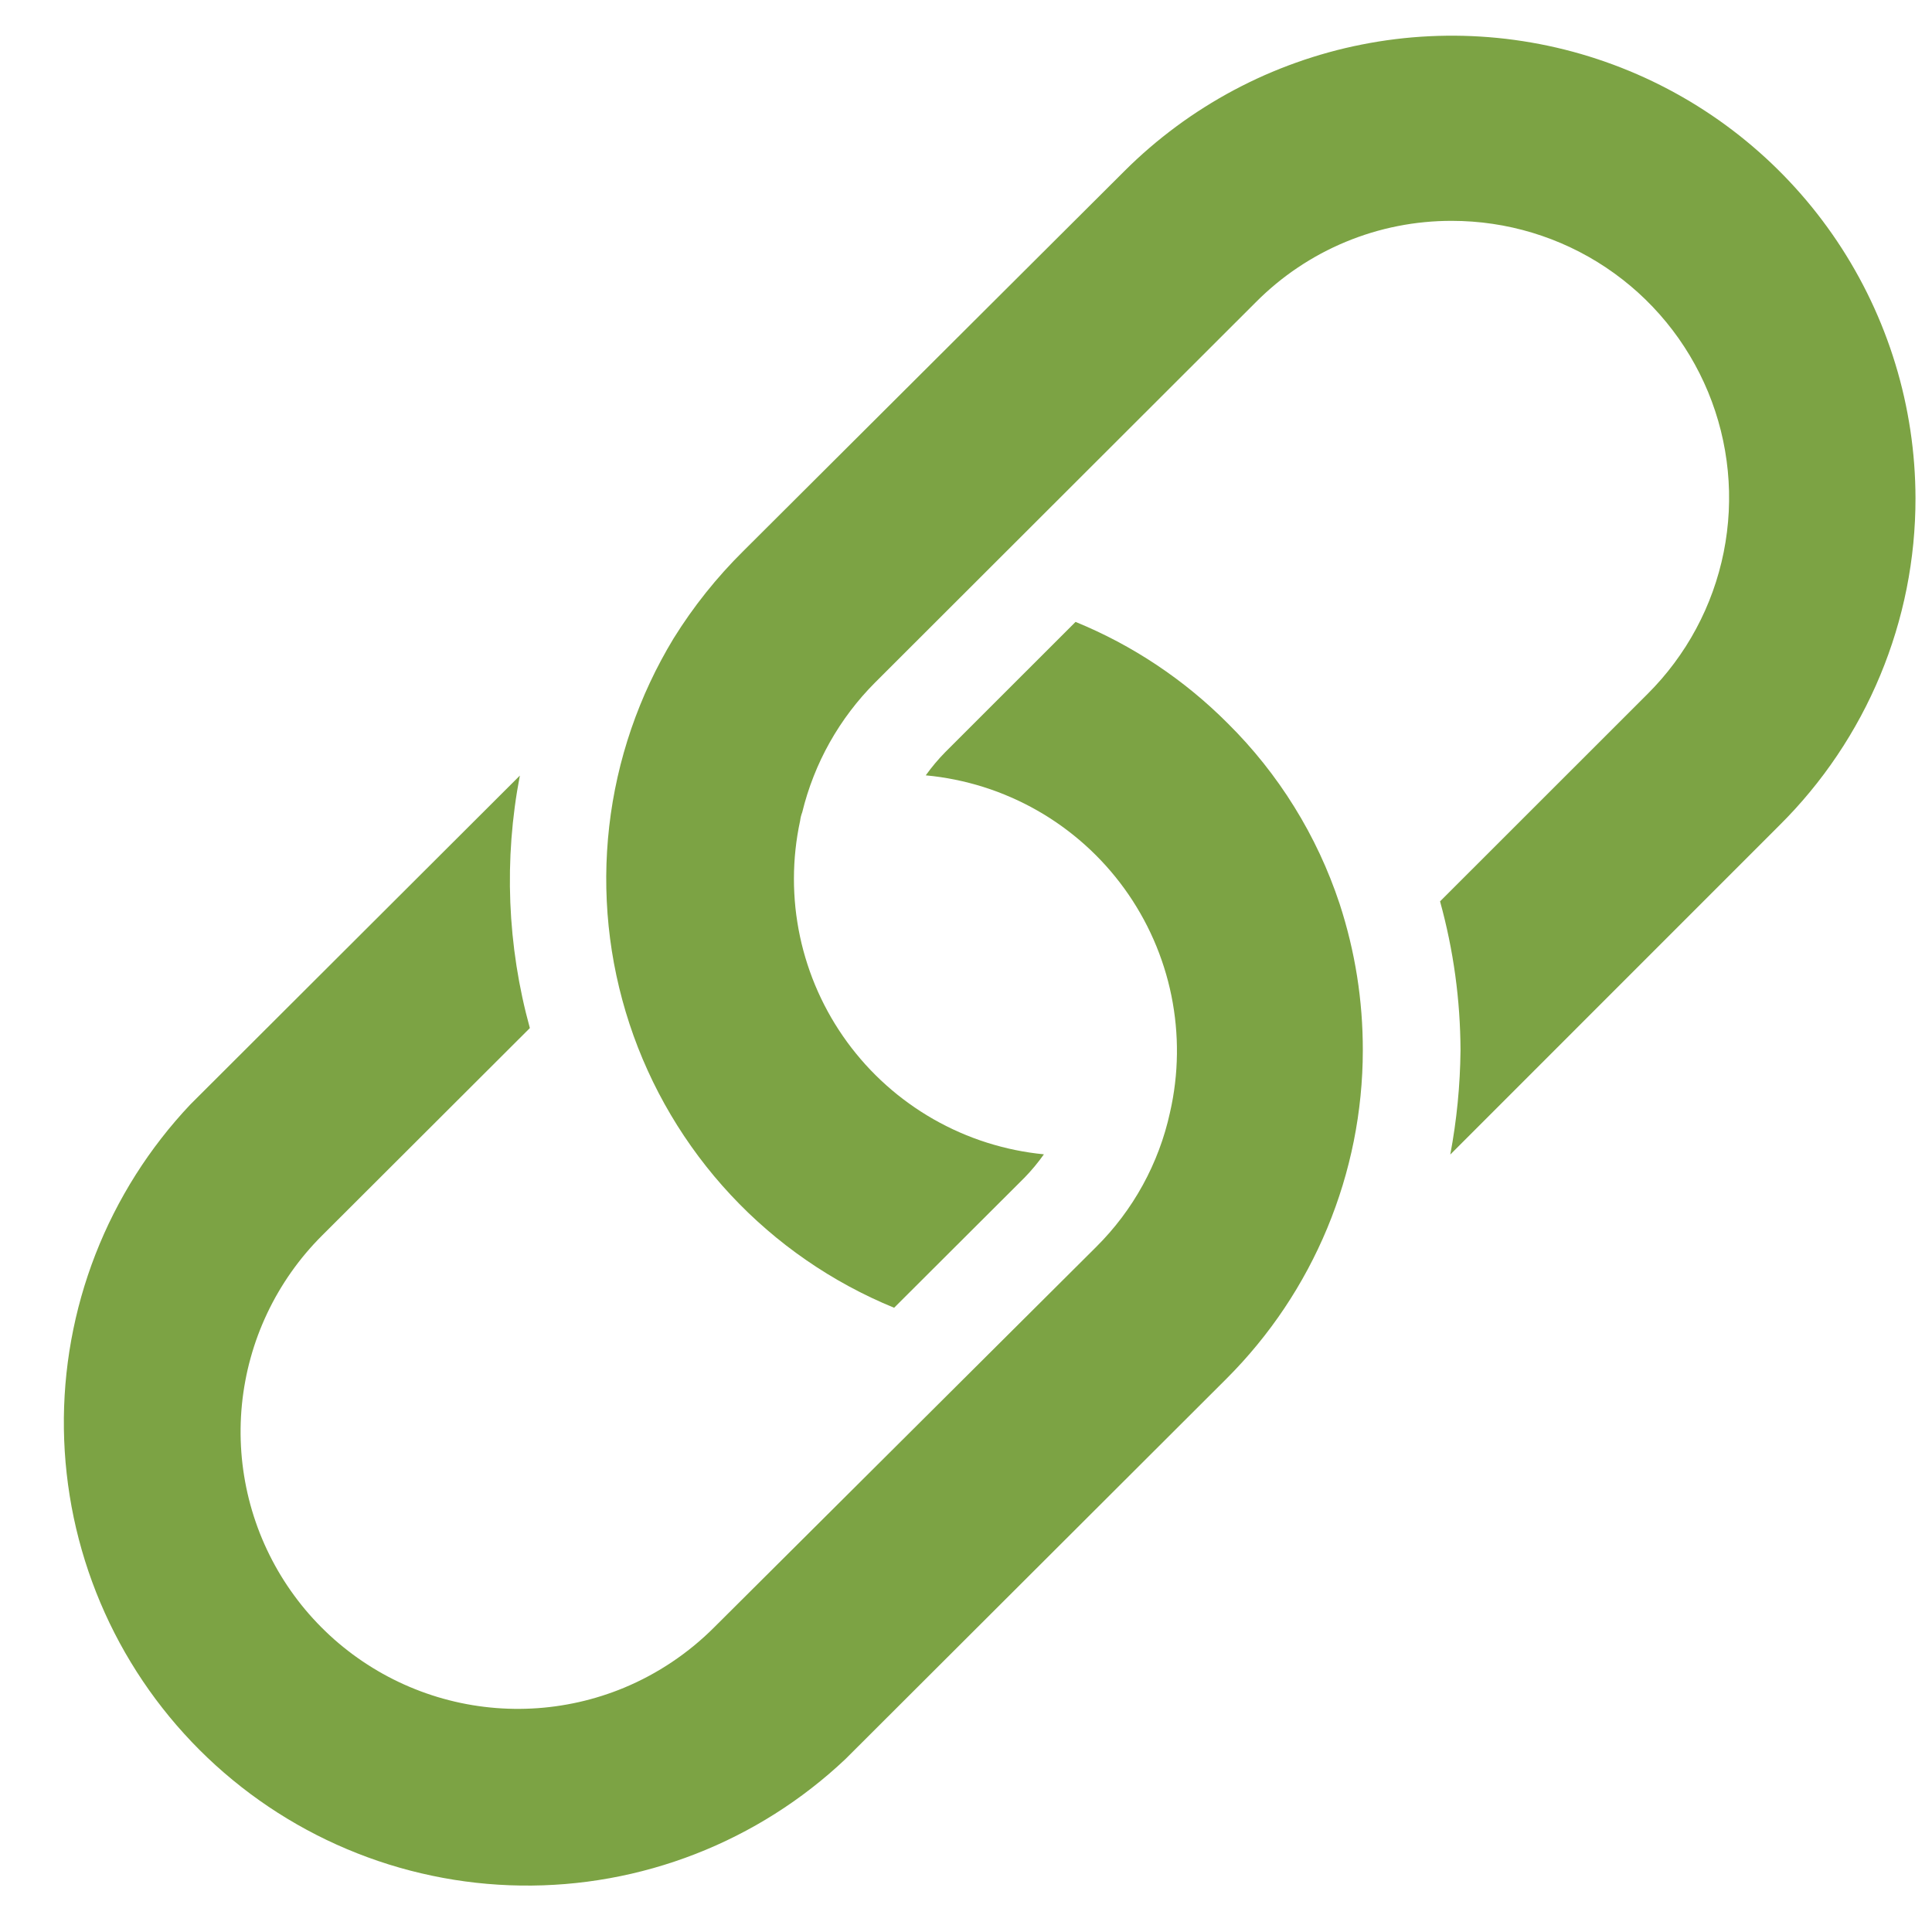 <?xml version="1.0" encoding="UTF-8"?> <svg xmlns="http://www.w3.org/2000/svg" width="125" height="125" viewBox="0 0 125 125" fill="none"><path d="M54.704 113.808L79.37 89.185C80.065 88.489 80.724 87.762 81.347 87.002C81.971 86.243 82.556 85.455 83.102 84.638C83.648 83.821 84.153 82.98 84.616 82.113C85.08 81.246 85.5 80.36 85.877 79.452C86.253 78.545 86.585 77.621 86.871 76.681C87.157 75.741 87.396 74.79 87.59 73.826C87.782 72.863 87.928 71.893 88.025 70.915C88.123 69.937 88.173 68.957 88.174 67.975C88.18 64.726 87.678 61.557 86.67 58.468C86.306 57.371 85.879 56.298 85.39 55.25C84.9 54.203 84.35 53.187 83.74 52.205C83.131 51.222 82.465 50.278 81.745 49.373C81.024 48.468 80.252 47.61 79.431 46.796C78.025 45.386 76.495 44.129 74.838 43.024C73.181 41.92 71.431 40.991 69.588 40.237L61.16 48.661C60.7 49.13 60.279 49.631 59.896 50.165C60.213 50.194 60.528 50.232 60.842 50.278C61.157 50.325 61.469 50.379 61.781 50.442C62.092 50.505 62.402 50.576 62.709 50.655C63.017 50.734 63.323 50.822 63.626 50.917C63.929 51.013 64.229 51.116 64.527 51.227C64.824 51.34 65.118 51.459 65.409 51.586C65.701 51.713 65.988 51.847 66.272 51.99C66.556 52.133 66.837 52.282 67.112 52.44C67.389 52.597 67.66 52.761 67.927 52.933C68.195 53.105 68.457 53.284 68.715 53.47C68.972 53.655 69.225 53.848 69.472 54.047C69.72 54.246 69.962 54.452 70.198 54.664C70.435 54.876 70.666 55.095 70.891 55.319C71.115 55.543 71.334 55.773 71.547 56.009C71.76 56.245 71.965 56.487 72.165 56.733C72.365 56.981 72.558 57.233 72.745 57.49C72.931 57.747 73.111 58.009 73.283 58.276C73.455 58.543 73.62 58.813 73.778 59.09C73.936 59.365 74.087 59.644 74.23 59.928C74.373 60.211 74.508 60.499 74.636 60.789C74.764 61.08 74.884 61.374 74.996 61.672C75.108 61.968 75.212 62.269 75.308 62.571C75.405 62.874 75.493 63.179 75.573 63.486C75.653 63.793 75.725 64.103 75.788 64.414C75.852 64.725 75.906 65.038 75.953 65.352C76 65.666 76.038 65.981 76.068 66.297C76.098 66.614 76.12 66.93 76.133 67.248C76.146 67.565 76.151 67.882 76.147 68.2C76.143 68.517 76.131 68.835 76.111 69.151C76.09 69.468 76.061 69.785 76.023 70.1C75.986 70.415 75.94 70.73 75.886 71.043C75.832 71.355 75.769 71.666 75.698 71.976C75.519 72.798 75.282 73.603 74.986 74.39C74.691 75.177 74.341 75.94 73.936 76.677C73.531 77.414 73.075 78.119 72.569 78.79C72.062 79.462 71.51 80.093 70.913 80.686L46.201 105.295C45.369 106.127 44.464 106.871 43.487 107.526C42.51 108.182 41.478 108.737 40.392 109.19C39.917 109.388 39.434 109.564 38.944 109.72C38.454 109.876 37.958 110.011 37.456 110.124C36.954 110.237 36.449 110.328 35.939 110.398C35.43 110.468 34.918 110.516 34.404 110.541C33.891 110.567 33.377 110.571 32.863 110.552C32.349 110.534 31.837 110.494 31.326 110.431C30.816 110.369 30.308 110.285 29.805 110.179C29.302 110.073 28.805 109.945 28.312 109.797C27.82 109.647 27.334 109.478 26.857 109.287C26.379 109.097 25.911 108.886 25.451 108.655C24.991 108.425 24.543 108.175 24.105 107.905C23.667 107.636 23.241 107.348 22.827 107.042C22.414 106.736 22.015 106.413 21.629 106.073C21.244 105.732 20.874 105.376 20.519 105.004C20.164 104.632 19.825 104.245 19.504 103.844C19.183 103.442 18.879 103.028 18.593 102.601C18.307 102.174 18.04 101.735 17.792 101.285C17.544 100.834 17.316 100.374 17.107 99.905C16.898 99.435 16.71 98.957 16.543 98.47C16.375 97.984 16.229 97.492 16.104 96.993C15.979 96.495 15.876 95.991 15.794 95.484C15.712 94.976 15.652 94.466 15.614 93.954C15.577 93.441 15.561 92.927 15.567 92.414C15.573 91.899 15.602 91.386 15.652 90.875C15.703 90.364 15.775 89.855 15.87 89.349C15.963 88.844 16.079 88.344 16.217 87.849C16.354 87.353 16.512 86.864 16.691 86.382C16.871 85.901 17.071 85.427 17.291 84.963C17.511 84.498 17.75 84.044 18.01 83.6C18.269 83.156 18.546 82.724 18.843 82.303C19.139 81.883 19.453 81.476 19.784 81.083C20.116 80.69 20.463 80.311 20.827 79.948L34.282 66.516C33.916 65.189 33.627 63.847 33.416 62.487C33.205 61.127 33.072 59.76 33.017 58.385C32.963 57.011 32.987 55.637 33.09 54.265C33.194 52.893 33.375 51.532 33.635 50.18L12.324 71.45C11.993 71.8 11.671 72.157 11.357 72.523C11.043 72.888 10.738 73.261 10.443 73.642C10.147 74.022 9.861 74.409 9.583 74.803C9.306 75.197 9.039 75.597 8.781 76.004C8.523 76.411 8.275 76.824 8.038 77.243C7.8 77.662 7.572 78.086 7.355 78.516C7.137 78.946 6.93 79.38 6.734 79.82C6.538 80.26 6.352 80.704 6.177 81.153C6.002 81.602 5.838 82.054 5.685 82.511C5.532 82.968 5.39 83.427 5.259 83.891C5.128 84.355 5.008 84.821 4.9 85.29C4.792 85.759 4.695 86.231 4.609 86.705C4.523 87.179 4.448 87.655 4.386 88.132C4.323 88.61 4.272 89.088 4.232 89.569C4.193 90.049 4.165 90.529 4.148 91.01C4.132 91.492 4.127 91.973 4.134 92.455C4.141 92.936 4.159 93.418 4.189 93.898C4.219 94.379 4.26 94.858 4.314 95.337C4.366 95.815 4.432 96.293 4.508 96.769C4.583 97.244 4.671 97.717 4.77 98.189C4.869 98.66 4.979 99.129 5.101 99.595C5.223 100.061 5.355 100.524 5.499 100.983C5.643 101.443 5.798 101.899 5.964 102.351C6.13 102.803 6.307 103.251 6.494 103.694C6.682 104.138 6.879 104.577 7.088 105.011C7.297 105.445 7.516 105.874 7.745 106.297C7.975 106.721 8.214 107.139 8.464 107.55C8.713 107.963 8.973 108.368 9.242 108.768C9.511 109.168 9.79 109.56 10.077 109.946C10.366 110.332 10.663 110.711 10.969 111.083C11.275 111.455 11.59 111.819 11.915 112.175C12.238 112.532 12.571 112.881 12.911 113.221C13.252 113.562 13.601 113.894 13.958 114.218C14.314 114.541 14.679 114.856 15.051 115.162C15.422 115.468 15.801 115.766 16.188 116.054C16.574 116.341 16.967 116.62 17.367 116.889C17.767 117.158 18.172 117.417 18.584 117.666C18.997 117.916 19.415 118.155 19.838 118.384C20.262 118.614 20.691 118.832 21.125 119.041C21.56 119.25 21.999 119.448 22.443 119.635C22.887 119.823 23.335 119.999 23.787 120.165C24.239 120.331 24.696 120.486 25.155 120.63C25.616 120.774 26.079 120.906 26.545 121.028C27.011 121.149 27.48 121.259 27.952 121.358C28.423 121.457 28.897 121.545 29.372 121.621C29.848 121.697 30.326 121.761 30.805 121.815C31.284 121.868 31.764 121.909 32.245 121.939C32.725 121.969 33.207 121.988 33.689 121.994C34.17 122.001 34.652 121.996 35.133 121.98C35.615 121.963 36.096 121.935 36.576 121.896C37.056 121.856 37.535 121.805 38.013 121.743C38.491 121.679 38.967 121.605 39.441 121.52C39.915 121.434 40.387 121.337 40.857 121.229C41.326 121.12 41.792 121.001 42.256 120.87C42.72 120.739 43.18 120.597 43.637 120.444C44.094 120.291 44.547 120.127 44.996 119.952C45.444 119.777 45.889 119.591 46.329 119.396C46.769 119.199 47.204 118.993 47.634 118.775C48.064 118.558 48.489 118.33 48.908 118.093C49.327 117.855 49.74 117.607 50.147 117.349C50.555 117.092 50.955 116.825 51.349 116.548C51.743 116.271 52.131 115.985 52.511 115.688C52.891 115.393 53.264 115.089 53.63 114.775C53.996 114.461 54.354 114.139 54.704 113.808Z" fill="#7CA344"></path><path d="M123.932 32.235C123.931 31.5 123.902 30.766 123.847 30.033C123.792 29.3 123.71 28.57 123.601 27.843C123.491 27.116 123.356 26.394 123.194 25.677C123.032 24.96 122.844 24.25 122.629 23.547C122.415 22.843 122.174 22.149 121.909 21.464C121.643 20.778 121.353 20.104 121.038 19.44C120.723 18.775 120.383 18.123 120.02 17.485C119.657 16.845 119.271 16.22 118.862 15.61C118.452 14.998 118.021 14.404 117.569 13.825C117.116 13.245 116.642 12.684 116.148 12.14C115.654 11.595 115.14 11.07 114.607 10.563C114.074 10.056 113.523 9.571 112.954 9.104C112.386 8.638 111.801 8.194 111.199 7.77C110.598 7.348 109.982 6.948 109.351 6.569C108.72 6.192 108.075 5.838 107.419 5.507C106.762 5.177 106.094 4.871 105.414 4.59C104.734 4.309 104.045 4.053 103.348 3.823C102.649 3.591 101.943 3.387 101.23 3.208C100.516 3.03 99.797 2.877 99.073 2.752C98.348 2.626 97.62 2.526 96.888 2.454C96.156 2.382 95.422 2.337 94.687 2.318C93.952 2.3 93.217 2.309 92.483 2.344C91.748 2.38 91.016 2.442 90.286 2.532C89.556 2.621 88.83 2.738 88.109 2.881C87.387 3.023 86.672 3.192 85.963 3.388C85.254 3.584 84.553 3.804 83.861 4.052C83.168 4.298 82.486 4.571 81.812 4.867C81.14 5.165 80.479 5.487 79.83 5.832C79.181 6.178 78.546 6.547 77.924 6.94C77.302 7.332 76.695 7.746 76.104 8.184C75.513 8.621 74.938 9.079 74.381 9.558C73.823 10.037 73.284 10.537 72.763 11.056L48.096 35.649C46.369 37.358 44.864 39.242 43.581 41.305C43.301 41.767 43.034 42.235 42.779 42.711C42.523 43.187 42.281 43.669 42.053 44.158C41.823 44.647 41.608 45.141 41.406 45.642C41.204 46.142 41.015 46.647 40.84 47.158C40.665 47.669 40.504 48.184 40.357 48.703C40.209 49.222 40.077 49.745 39.958 50.272C39.839 50.798 39.735 51.328 39.644 51.86C39.554 52.392 39.478 52.926 39.417 53.462C39.355 53.999 39.309 54.536 39.277 55.075C39.244 55.614 39.226 56.153 39.223 56.693C39.22 57.233 39.232 57.772 39.258 58.311C39.283 58.85 39.324 59.388 39.379 59.925C39.434 60.462 39.503 60.997 39.587 61.53C39.671 62.063 39.769 62.594 39.882 63.121C39.995 63.649 40.122 64.174 40.263 64.695C40.404 65.216 40.559 65.733 40.728 66.246C40.896 66.758 41.079 67.266 41.275 67.769C41.472 68.272 41.681 68.769 41.905 69.26C42.127 69.752 42.364 70.237 42.613 70.715C42.863 71.194 43.125 71.666 43.4 72.13C43.675 72.595 43.962 73.052 44.262 73.501C44.561 73.95 44.873 74.39 45.196 74.823C45.519 75.255 45.854 75.678 46.2 76.092C46.547 76.507 46.904 76.911 47.272 77.306C47.641 77.701 48.019 78.086 48.407 78.46C48.797 78.834 49.195 79.198 49.604 79.551C50.012 79.904 50.43 80.246 50.857 80.576C51.284 80.906 51.72 81.225 52.164 81.531C52.609 81.839 53.06 82.133 53.521 82.416C53.981 82.698 54.449 82.968 54.923 83.225C55.398 83.483 55.879 83.727 56.367 83.958C56.855 84.189 57.349 84.407 57.849 84.612L66.292 76.188C66.747 75.719 67.163 75.218 67.541 74.684C67.228 74.653 66.915 74.615 66.605 74.568C66.293 74.52 65.984 74.466 65.676 74.403C65.368 74.34 65.061 74.268 64.757 74.188C64.452 74.109 64.15 74.022 63.851 73.927C63.551 73.832 63.254 73.728 62.959 73.618C62.665 73.507 62.374 73.388 62.086 73.262C61.797 73.136 61.513 73.002 61.232 72.86C60.95 72.719 60.674 72.571 60.4 72.415C60.127 72.259 59.858 72.096 59.594 71.926C59.329 71.756 59.069 71.579 58.814 71.395C58.559 71.212 58.308 71.022 58.062 70.825C57.818 70.628 57.577 70.425 57.343 70.215C57.108 70.005 56.879 69.79 56.656 69.569C56.433 69.347 56.215 69.12 56.004 68.887C55.794 68.654 55.588 68.416 55.39 68.171C55.191 67.928 54.999 67.679 54.813 67.425C54.627 67.171 54.449 66.912 54.277 66.649C54.105 66.386 53.941 66.118 53.782 65.846C53.625 65.574 53.474 65.298 53.331 65.018C53.188 64.738 53.052 64.455 52.924 64.168C52.795 63.88 52.675 63.59 52.562 63.297C52.449 63.004 52.344 62.707 52.247 62.408C52.149 62.109 52.06 61.808 51.978 61.504C51.896 61.2 51.823 60.895 51.758 60.587C51.693 60.28 51.635 59.97 51.587 59.66C51.537 59.349 51.496 59.037 51.463 58.725C51.431 58.412 51.407 58.099 51.391 57.785C51.374 57.471 51.366 57.157 51.367 56.842C51.368 56.528 51.376 56.214 51.393 55.899C51.41 55.586 51.435 55.272 51.469 54.96C51.502 54.647 51.544 54.336 51.594 54.025C51.644 53.715 51.702 53.406 51.769 53.099C51.791 52.912 51.836 52.731 51.904 52.557C52.096 51.767 52.341 50.993 52.639 50.236C52.936 49.479 53.284 48.746 53.682 48.037C54.081 47.327 54.525 46.648 55.016 46C55.507 45.351 56.04 44.739 56.614 44.163L81.251 19.554C81.665 19.137 82.099 18.741 82.552 18.366C83.005 17.992 83.476 17.64 83.964 17.313C84.452 16.985 84.956 16.682 85.473 16.404C85.991 16.126 86.523 15.874 87.066 15.649C87.609 15.424 88.162 15.226 88.725 15.054C89.288 14.884 89.857 14.742 90.434 14.628C91.011 14.513 91.592 14.428 92.178 14.372C92.763 14.315 93.35 14.288 93.938 14.289C94.379 14.289 94.819 14.306 95.258 14.338C95.698 14.369 96.135 14.418 96.571 14.483C97.007 14.547 97.44 14.627 97.87 14.724C98.3 14.82 98.726 14.932 99.148 15.06C99.569 15.188 99.986 15.331 100.397 15.489C100.808 15.647 101.213 15.821 101.611 16.009C102.009 16.198 102.4 16.4 102.784 16.617C103.167 16.834 103.542 17.065 103.908 17.31C104.275 17.555 104.631 17.813 104.978 18.084C105.326 18.355 105.663 18.638 105.989 18.934C106.316 19.23 106.631 19.537 106.934 19.856C107.238 20.175 107.53 20.506 107.809 20.846C108.088 21.186 108.355 21.537 108.609 21.897C108.862 22.258 109.102 22.627 109.328 23.004C109.555 23.383 109.766 23.768 109.964 24.162C110.162 24.555 110.345 24.955 110.514 25.362C110.682 25.769 110.835 26.182 110.973 26.601C111.111 27.018 111.233 27.442 111.34 27.869C111.446 28.296 111.537 28.727 111.612 29.161C111.687 29.595 111.745 30.031 111.788 30.469C111.831 30.908 111.857 31.347 111.868 31.787C111.877 32.227 111.872 32.668 111.85 33.108C111.827 33.547 111.789 33.986 111.734 34.423C111.68 34.86 111.609 35.295 111.523 35.726C111.436 36.158 111.334 36.586 111.215 37.01C111.098 37.434 110.963 37.854 110.814 38.269C110.665 38.683 110.501 39.091 110.322 39.494C110.142 39.895 109.949 40.291 109.74 40.679C109.532 41.067 109.31 41.447 109.073 41.819C108.836 42.19 108.586 42.552 108.323 42.906C108.06 43.259 107.784 43.602 107.496 43.935C107.208 44.268 106.907 44.59 106.595 44.901L93.171 58.318C94.042 61.473 94.483 64.687 94.495 67.96C94.472 70.226 94.251 72.472 93.833 74.699L115.128 53.399C115.825 52.708 116.486 51.984 117.111 51.227C117.736 50.471 118.322 49.686 118.869 48.871C119.417 48.057 119.922 47.217 120.387 46.353C120.851 45.489 121.272 44.603 121.648 43.698C122.025 42.791 122.357 41.869 122.642 40.931C122.928 39.992 123.167 39.041 123.359 38.079C123.55 37.117 123.694 36.147 123.79 35.172C123.885 34.195 123.933 33.216 123.932 32.235Z" fill="#7CA344"></path></svg> 